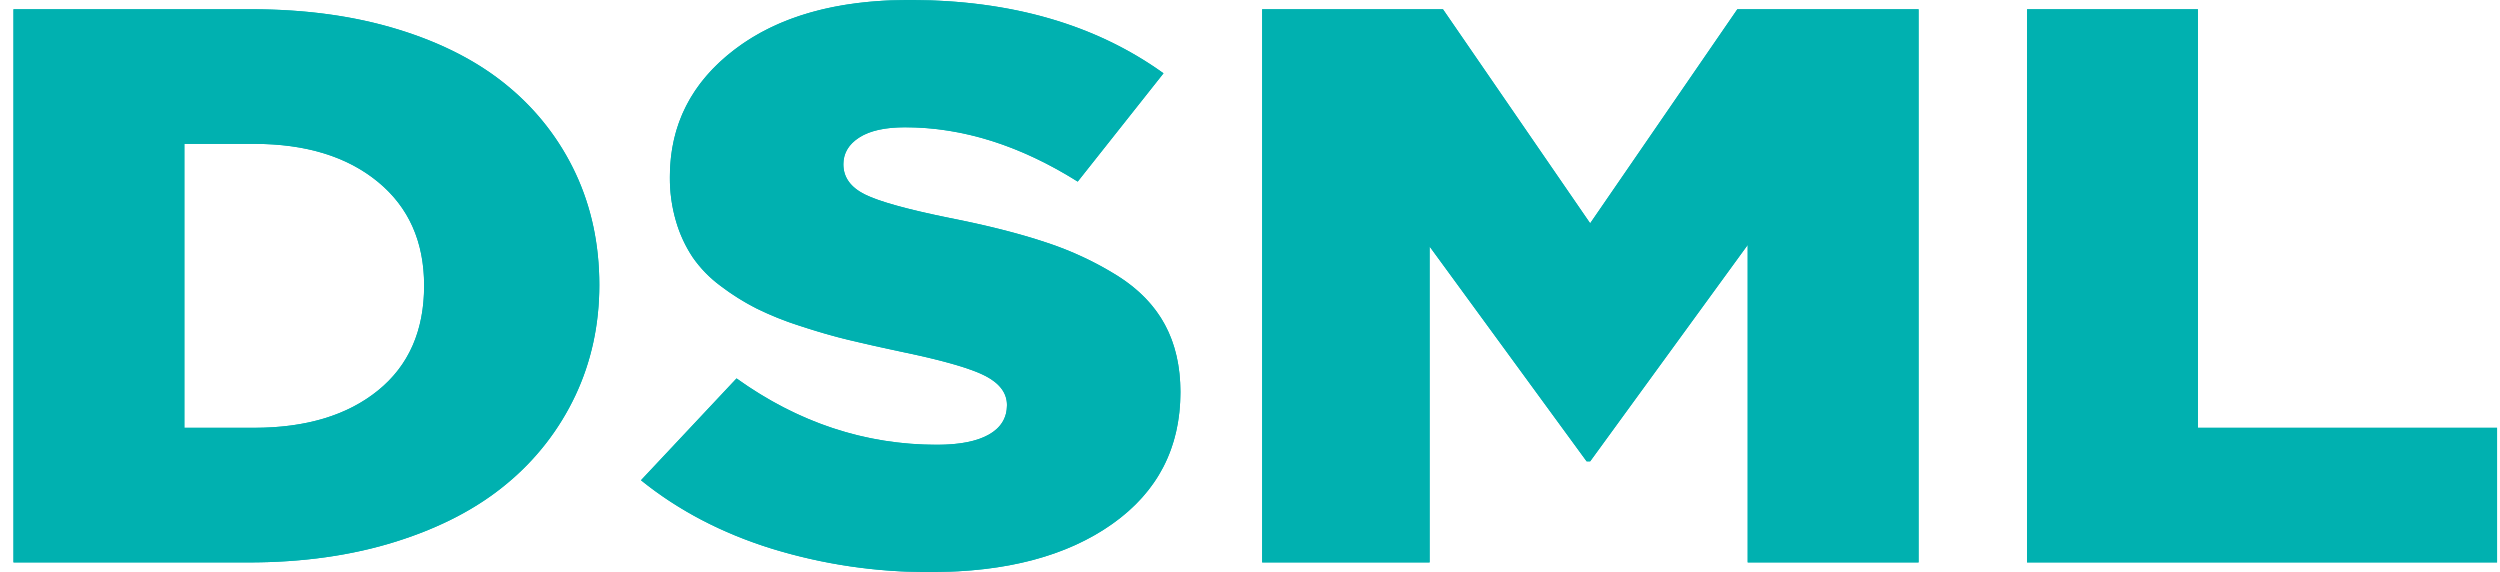 <svg xmlns="http://www.w3.org/2000/svg" xmlns:xlink="http://www.w3.org/1999/xlink" viewBox="0 0 1418 324.45"><defs><style>.cls-1{fill:#00b1b0;}.cls-2{clip-path:url(#clip-path);}</style><clipPath id="clip-path" transform="translate(7.65)"><path class="cls-1" d="M0,319V5.25H134.91q46.11,0,83.44,11.51T280.56,49a141.9,141.9,0,0,1,38.3,49.44q13.41,28.71,13.42,63.13,0,33.85-13.55,62.67a144.83,144.83,0,0,1-38.66,49.88q-25.14,21.08-62.95,33T133,319Zm96.92-76.35h39.55q44.19,0,70.32-21.2T232.91,162q0-37.35-26.24-58.88T136.47,81.6H96.92Zm259,29.75,54.2-57.76q52.56,37.63,113.68,37.63,19.25,0,29.47-5.8t10.23-16.73q0-10.07-12.06-16.41t-46.63-13.56Q487,196,473.9,192.85t-27.81-8a176.56,176.56,0,0,1-25-10.07A133.58,133.58,0,0,1,401,162.12,69.3,69.3,0,0,1,385.3,146a74.24,74.24,0,0,1-9.43-20.23,86.25,86.25,0,0,1-3.56-25.38Q372.31,56,409.16,28t99-28q86.24,0,144.12,41.57L603.62,103Q554.57,72.2,505.77,72.2q-17.06,0-26.06,5.79t-9,15.21q0,10.93,12.05,17t48.34,13.45q32.14,6.35,54.66,13.89a185.69,185.69,0,0,1,40.5,18.93q18,11.37,26.8,27.67t8.82,38.18q0,47.47-38.62,74.82T520.13,324.45a300.83,300.83,0,0,1-90-13.24Q387.63,298,355.9,272.38ZM708.25,319V5.25H810.79l83.5,121.42L977.78,5.25h102.79V319H983.64V138.92L894.29,261.66h-2L803.22,139.8V319Zm433.84,0V5.25H1239V242.63h169.68V319Z"/></clipPath></defs><title>dsml</title><g id="Слой_2" data-name="Слой 2"><g id="Слой_6" data-name="Слой 6"><path class="cls-1" d="M0,319V5.25H134.91q46.11,0,83.44,11.51T280.56,49a141.9,141.9,0,0,1,38.3,49.44q13.41,28.71,13.42,63.13,0,33.85-13.55,62.67a144.83,144.83,0,0,1-38.66,49.88q-25.14,21.08-62.95,33T133,319Zm96.92-76.35h39.55q44.19,0,70.32-21.2T232.91,162q0-37.35-26.24-58.88T136.47,81.6H96.92Zm259,29.75,54.2-57.76q52.56,37.63,113.68,37.63,19.25,0,29.47-5.8t10.23-16.73q0-10.07-12.06-16.41t-46.63-13.56Q487,196,473.9,192.85t-27.81-8a176.56,176.56,0,0,1-25-10.07A133.58,133.58,0,0,1,401,162.12,69.3,69.3,0,0,1,385.3,146a74.24,74.24,0,0,1-9.43-20.23,86.25,86.25,0,0,1-3.56-25.38Q372.31,56,409.16,28t99-28q86.24,0,144.12,41.57L603.62,103Q554.57,72.2,505.77,72.2q-17.06,0-26.06,5.79t-9,15.21q0,10.93,12.05,17t48.34,13.45q32.14,6.35,54.66,13.89a185.69,185.69,0,0,1,40.5,18.93q18,11.37,26.8,27.67t8.82,38.18q0,47.47-38.62,74.82T520.13,324.45a300.83,300.83,0,0,1-90-13.24Q387.63,298,355.9,272.38ZM708.25,319V5.25H810.79l83.5,121.42L977.78,5.25h102.79V319H983.64V138.92L894.29,261.66h-2L803.22,139.8V319Zm433.84,0V5.25H1239V242.63h169.68V319Z" transform="translate(7.65)"/><g class="cls-2"><rect class="cls-1" y="0.22" width="1418" height="324"/></g></g></g></svg>